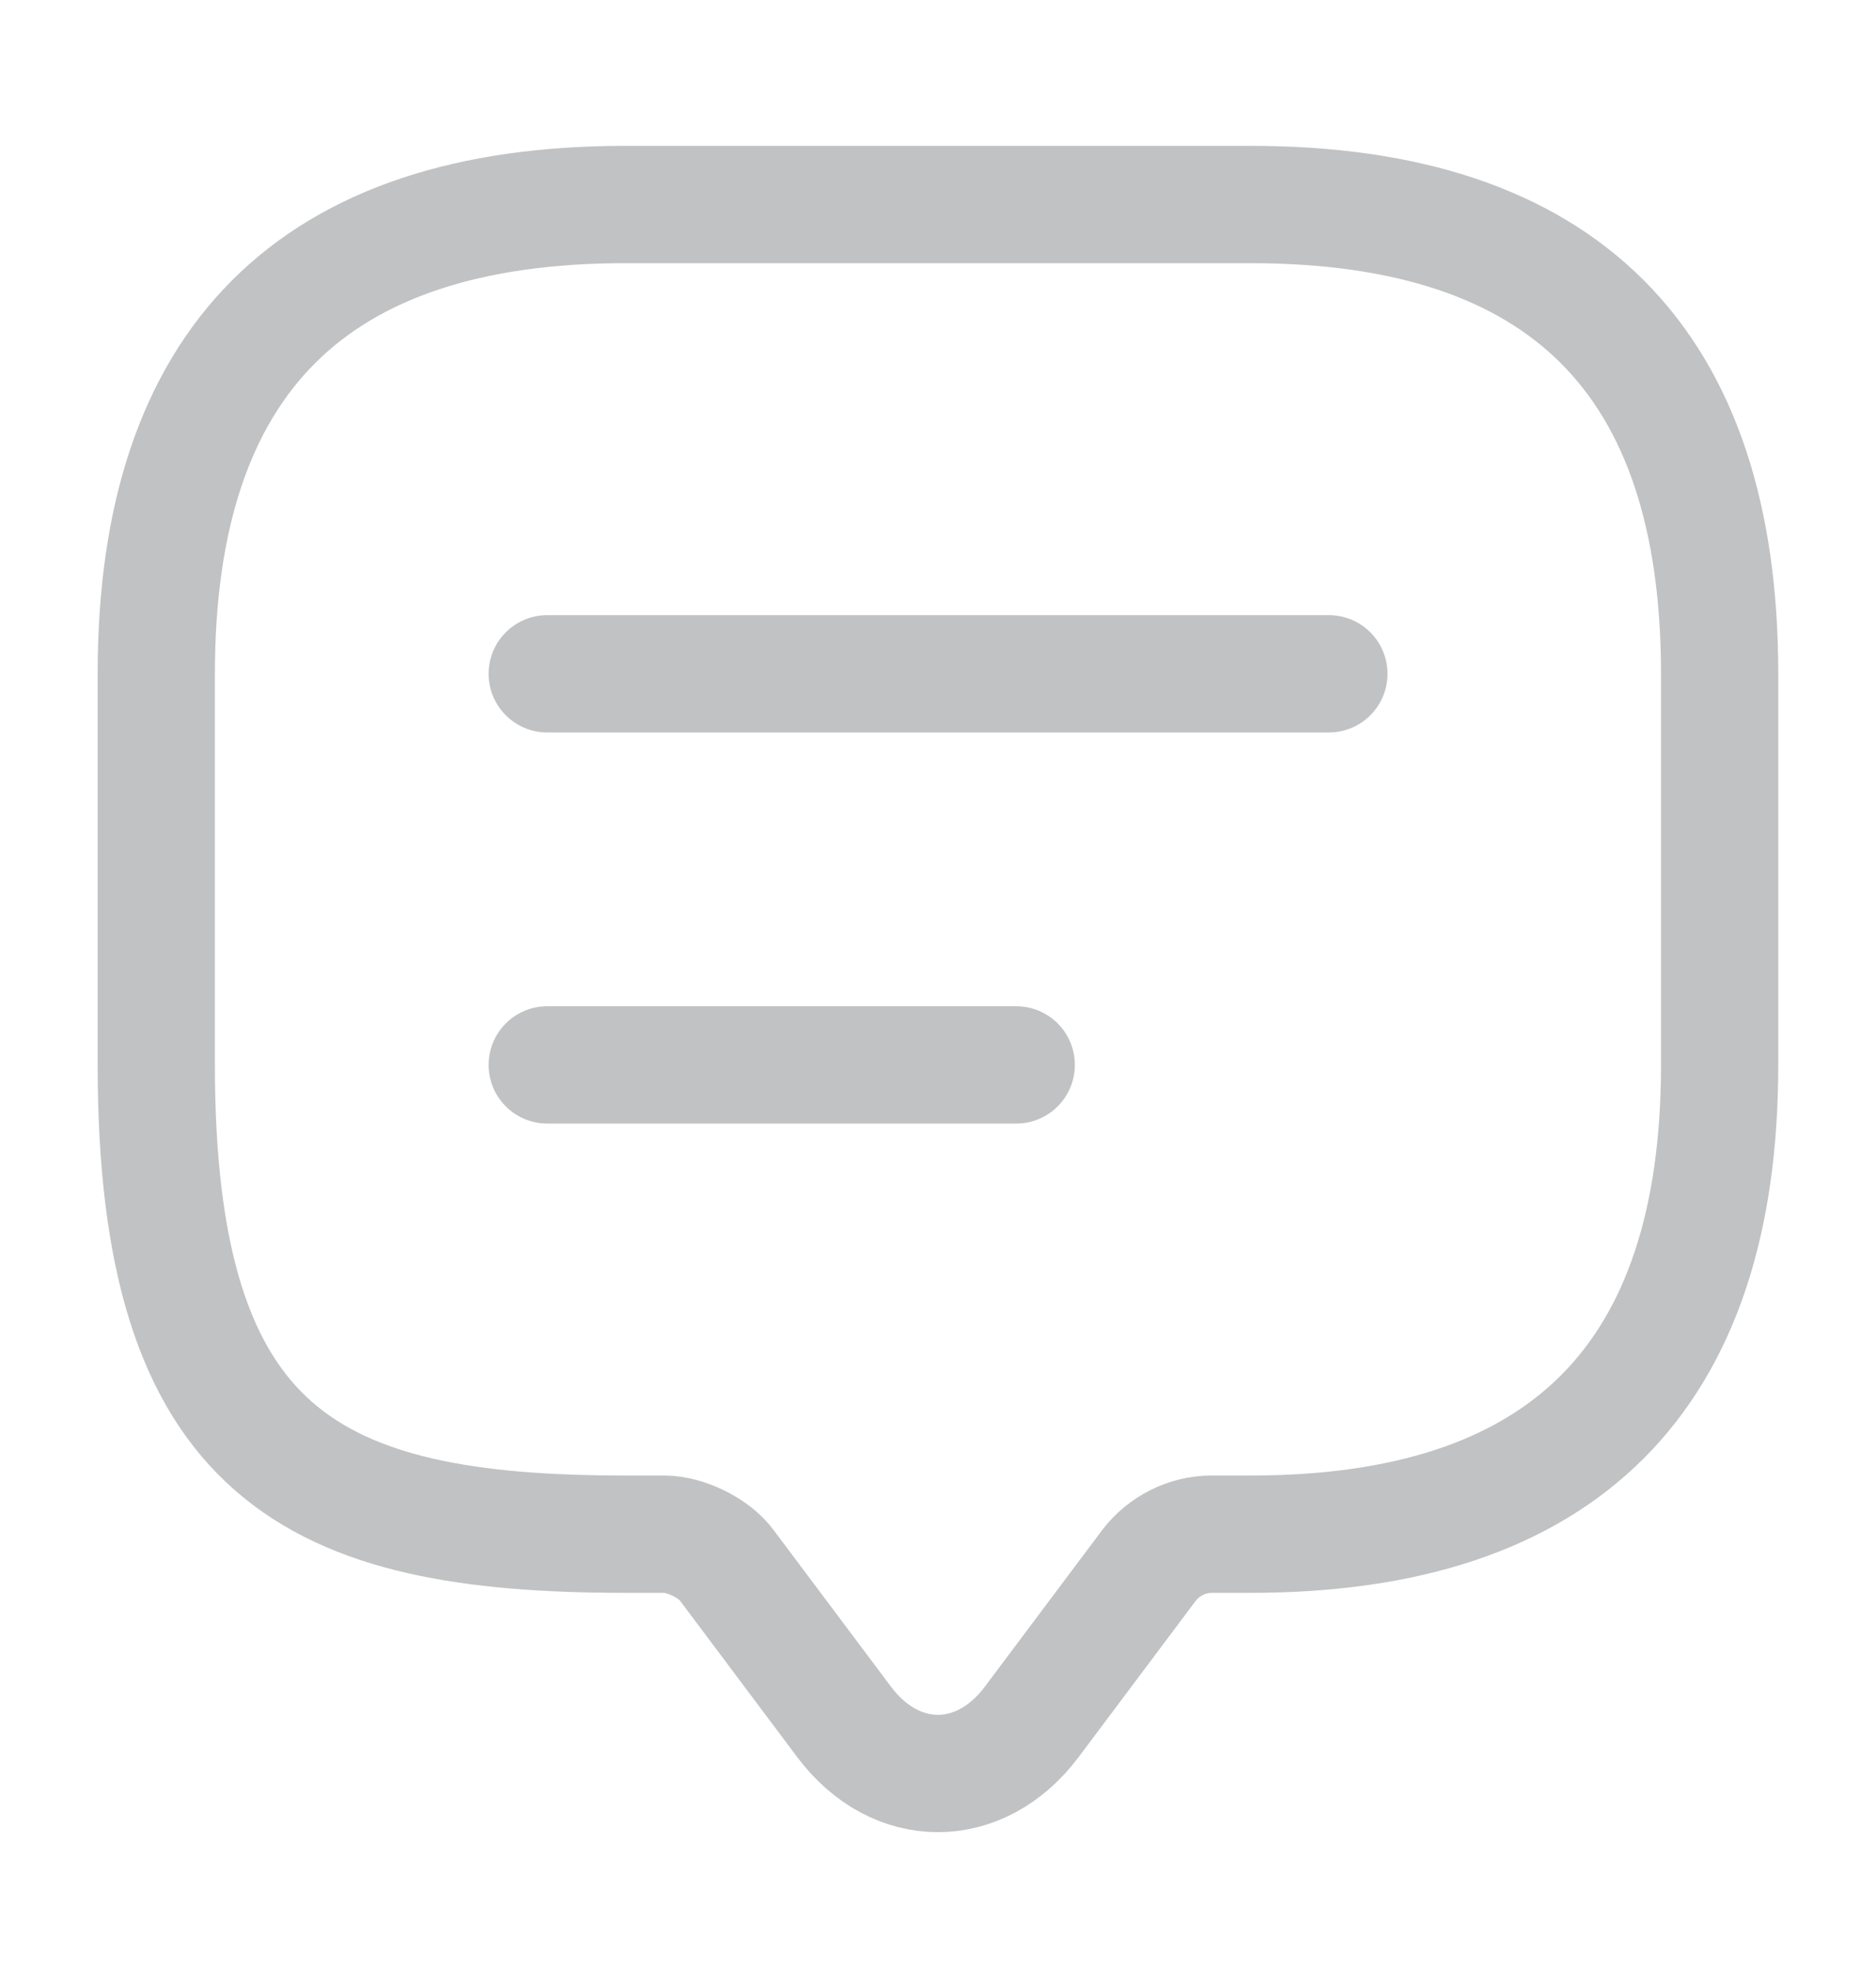 <svg width="20" height="21" viewBox="0 0 20 21" fill="none" xmlns="http://www.w3.org/2000/svg">
<path d="M7.083 16.346H6.666C3.333 16.346 1.666 15.512 1.666 11.345V7.179C1.666 3.845 3.333 2.179 6.666 2.179H13.333C16.666 2.179 18.333 3.845 18.333 7.179V11.345C18.333 14.679 16.666 16.346 13.333 16.346H12.916C12.658 16.346 12.408 16.471 12.249 16.679L10.999 18.346C10.449 19.079 9.549 19.079 8.999 18.346L7.749 16.679C7.616 16.495 7.308 16.346 7.083 16.346Z" stroke="#C1C2C3" stroke-width="1.25" stroke-miterlimit="10" stroke-linecap="round" stroke-linejoin="round"/>
<path d="M5.834 7.179H14.167" stroke="#C1C2C3" stroke-width="1.25" stroke-linecap="round" stroke-linejoin="round"/>
<path d="M5.834 11.346H10.834" stroke="#C1C2C3" stroke-width="1.25" stroke-linecap="round" stroke-linejoin="round"/>
</svg>
